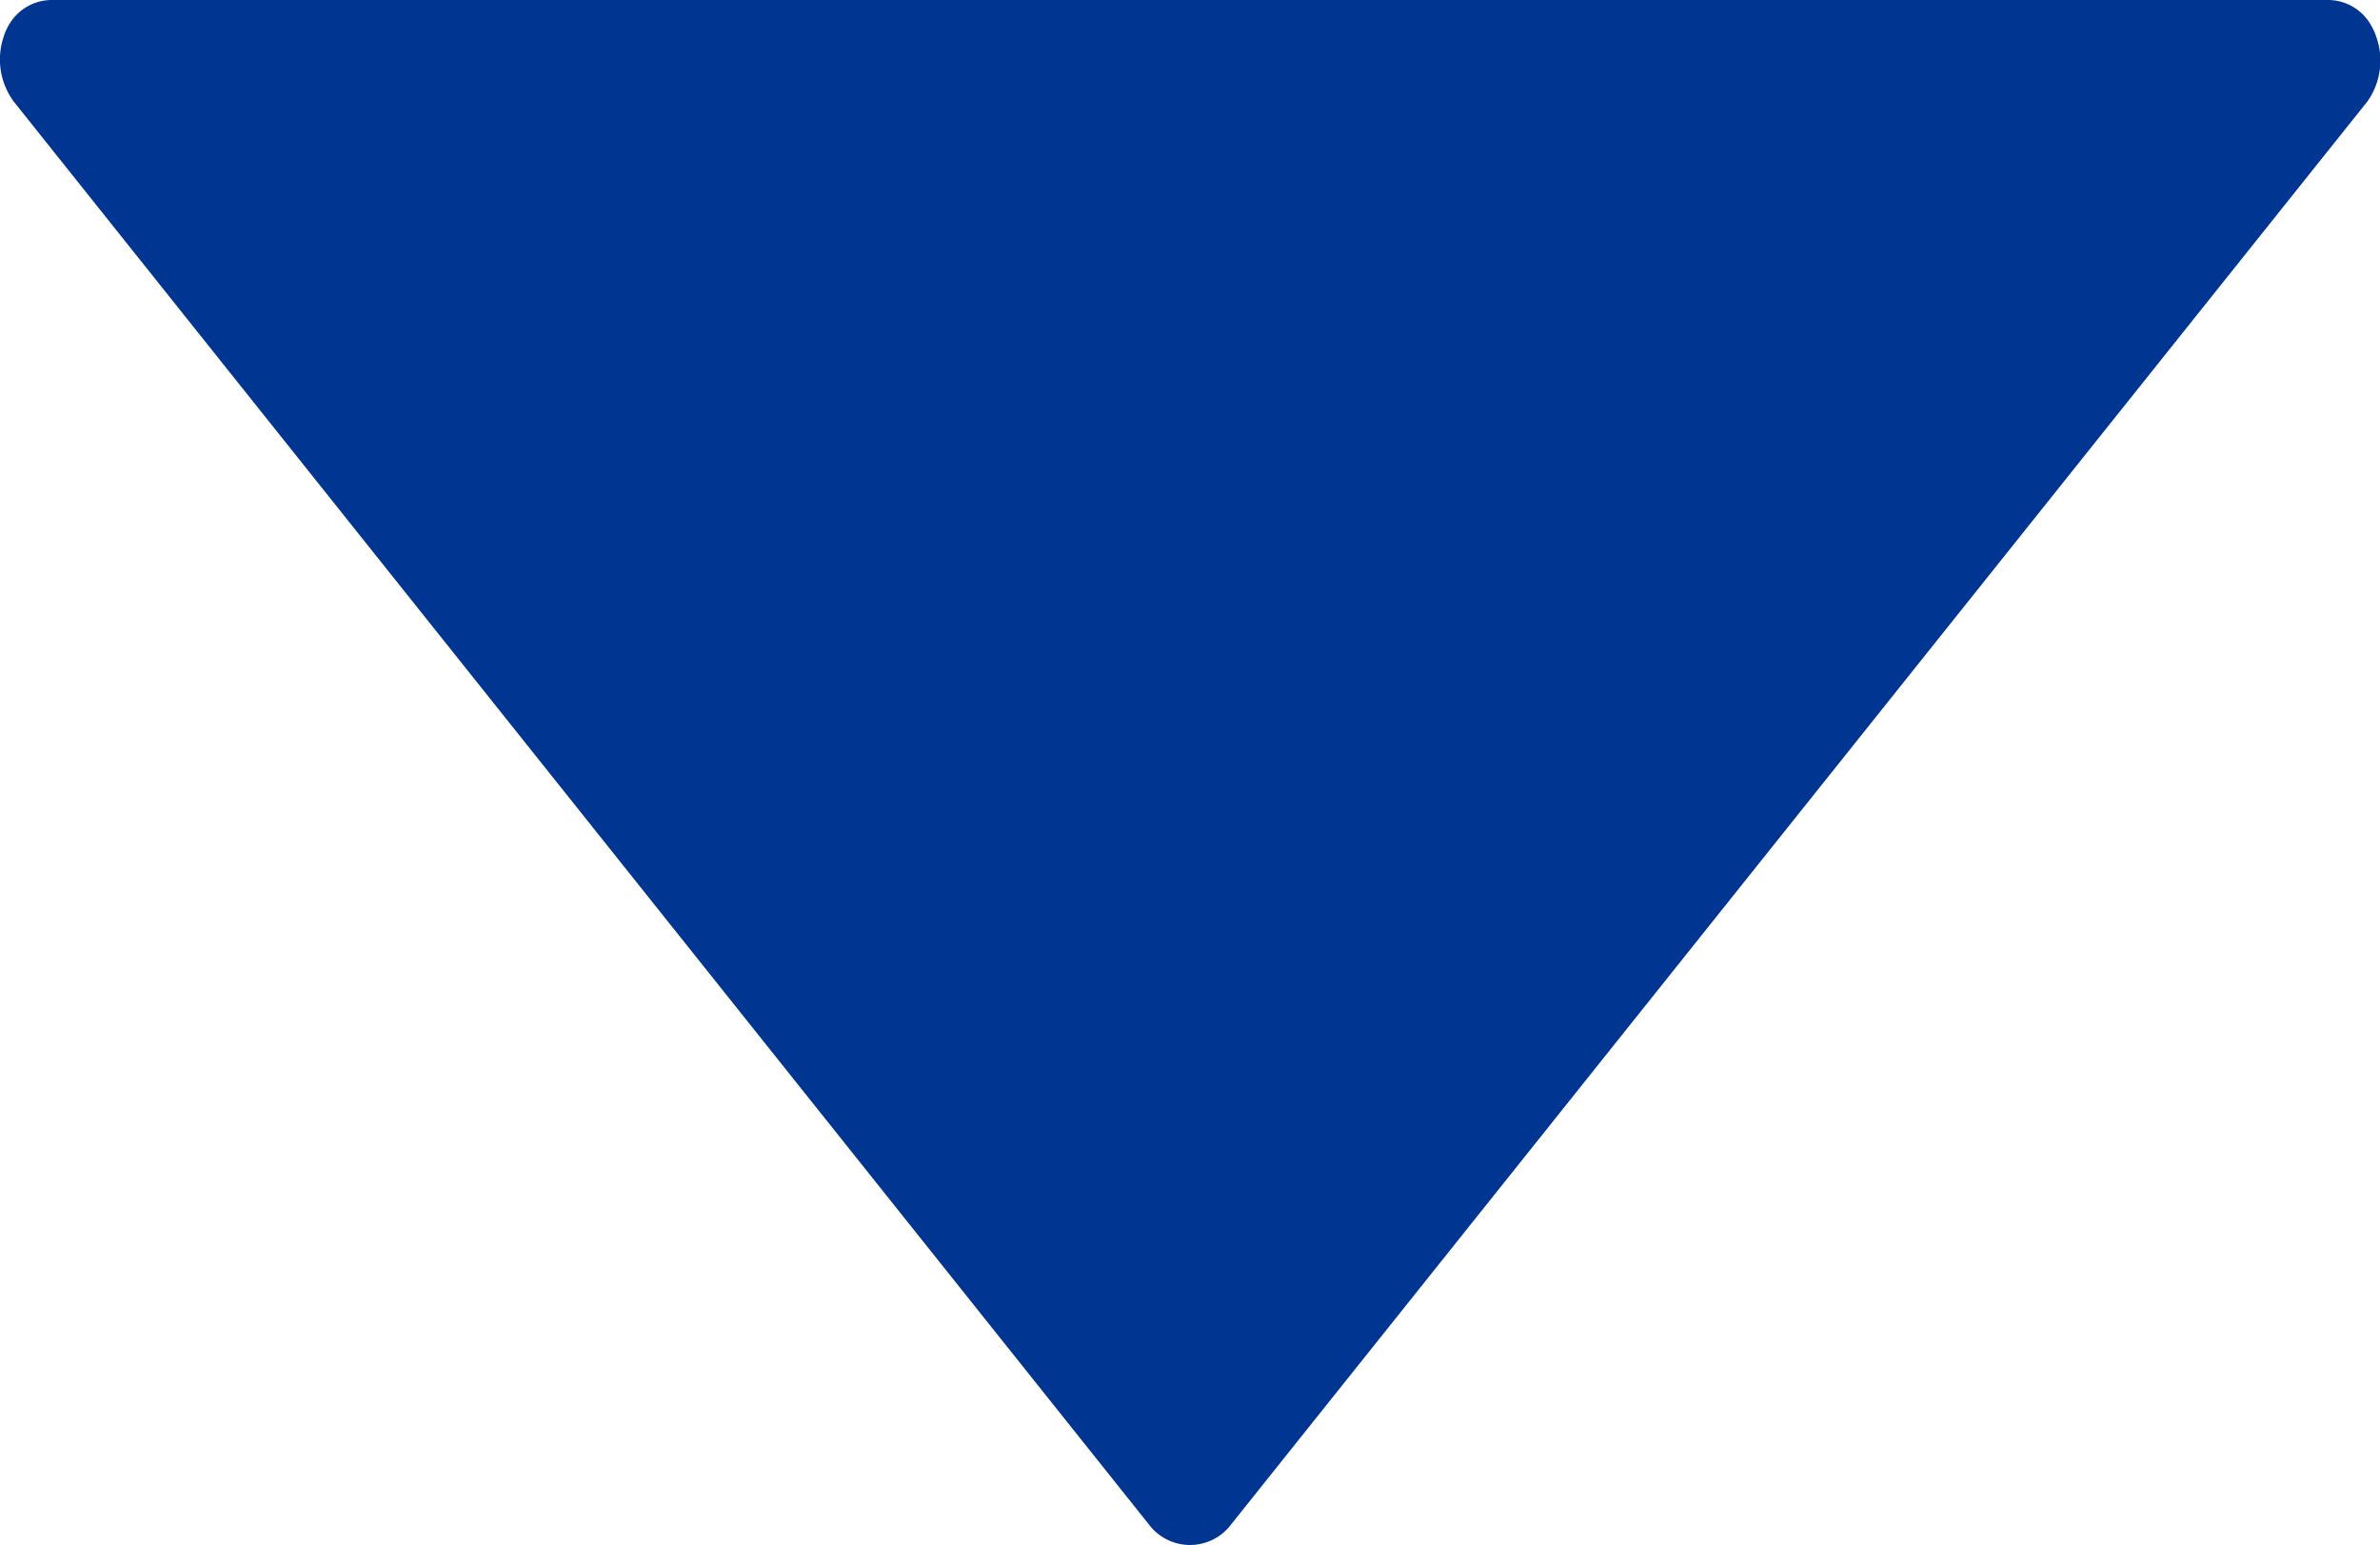 <svg id="be8528d2-4afb-4441-9031-324050fe5eef" data-name="Capa 1" xmlns="http://www.w3.org/2000/svg" viewBox="0 0 96.15 62.43">
  <path d="M.56,4.11l45.95,57.6a2.08,2.08,0,0,0,3.13,0l46-57.61A2.86,2.86,0,0,0,96,1.49a2.25,2.25,0,0,0-.19-.43A2,2,0,0,0,94.06,0h-92A2,2,0,0,0,.33,1.06a1.88,1.88,0,0,0-.18.42A2.87,2.87,0,0,0,.56,4.11Z" style="fill: #003591"/>
</svg>

